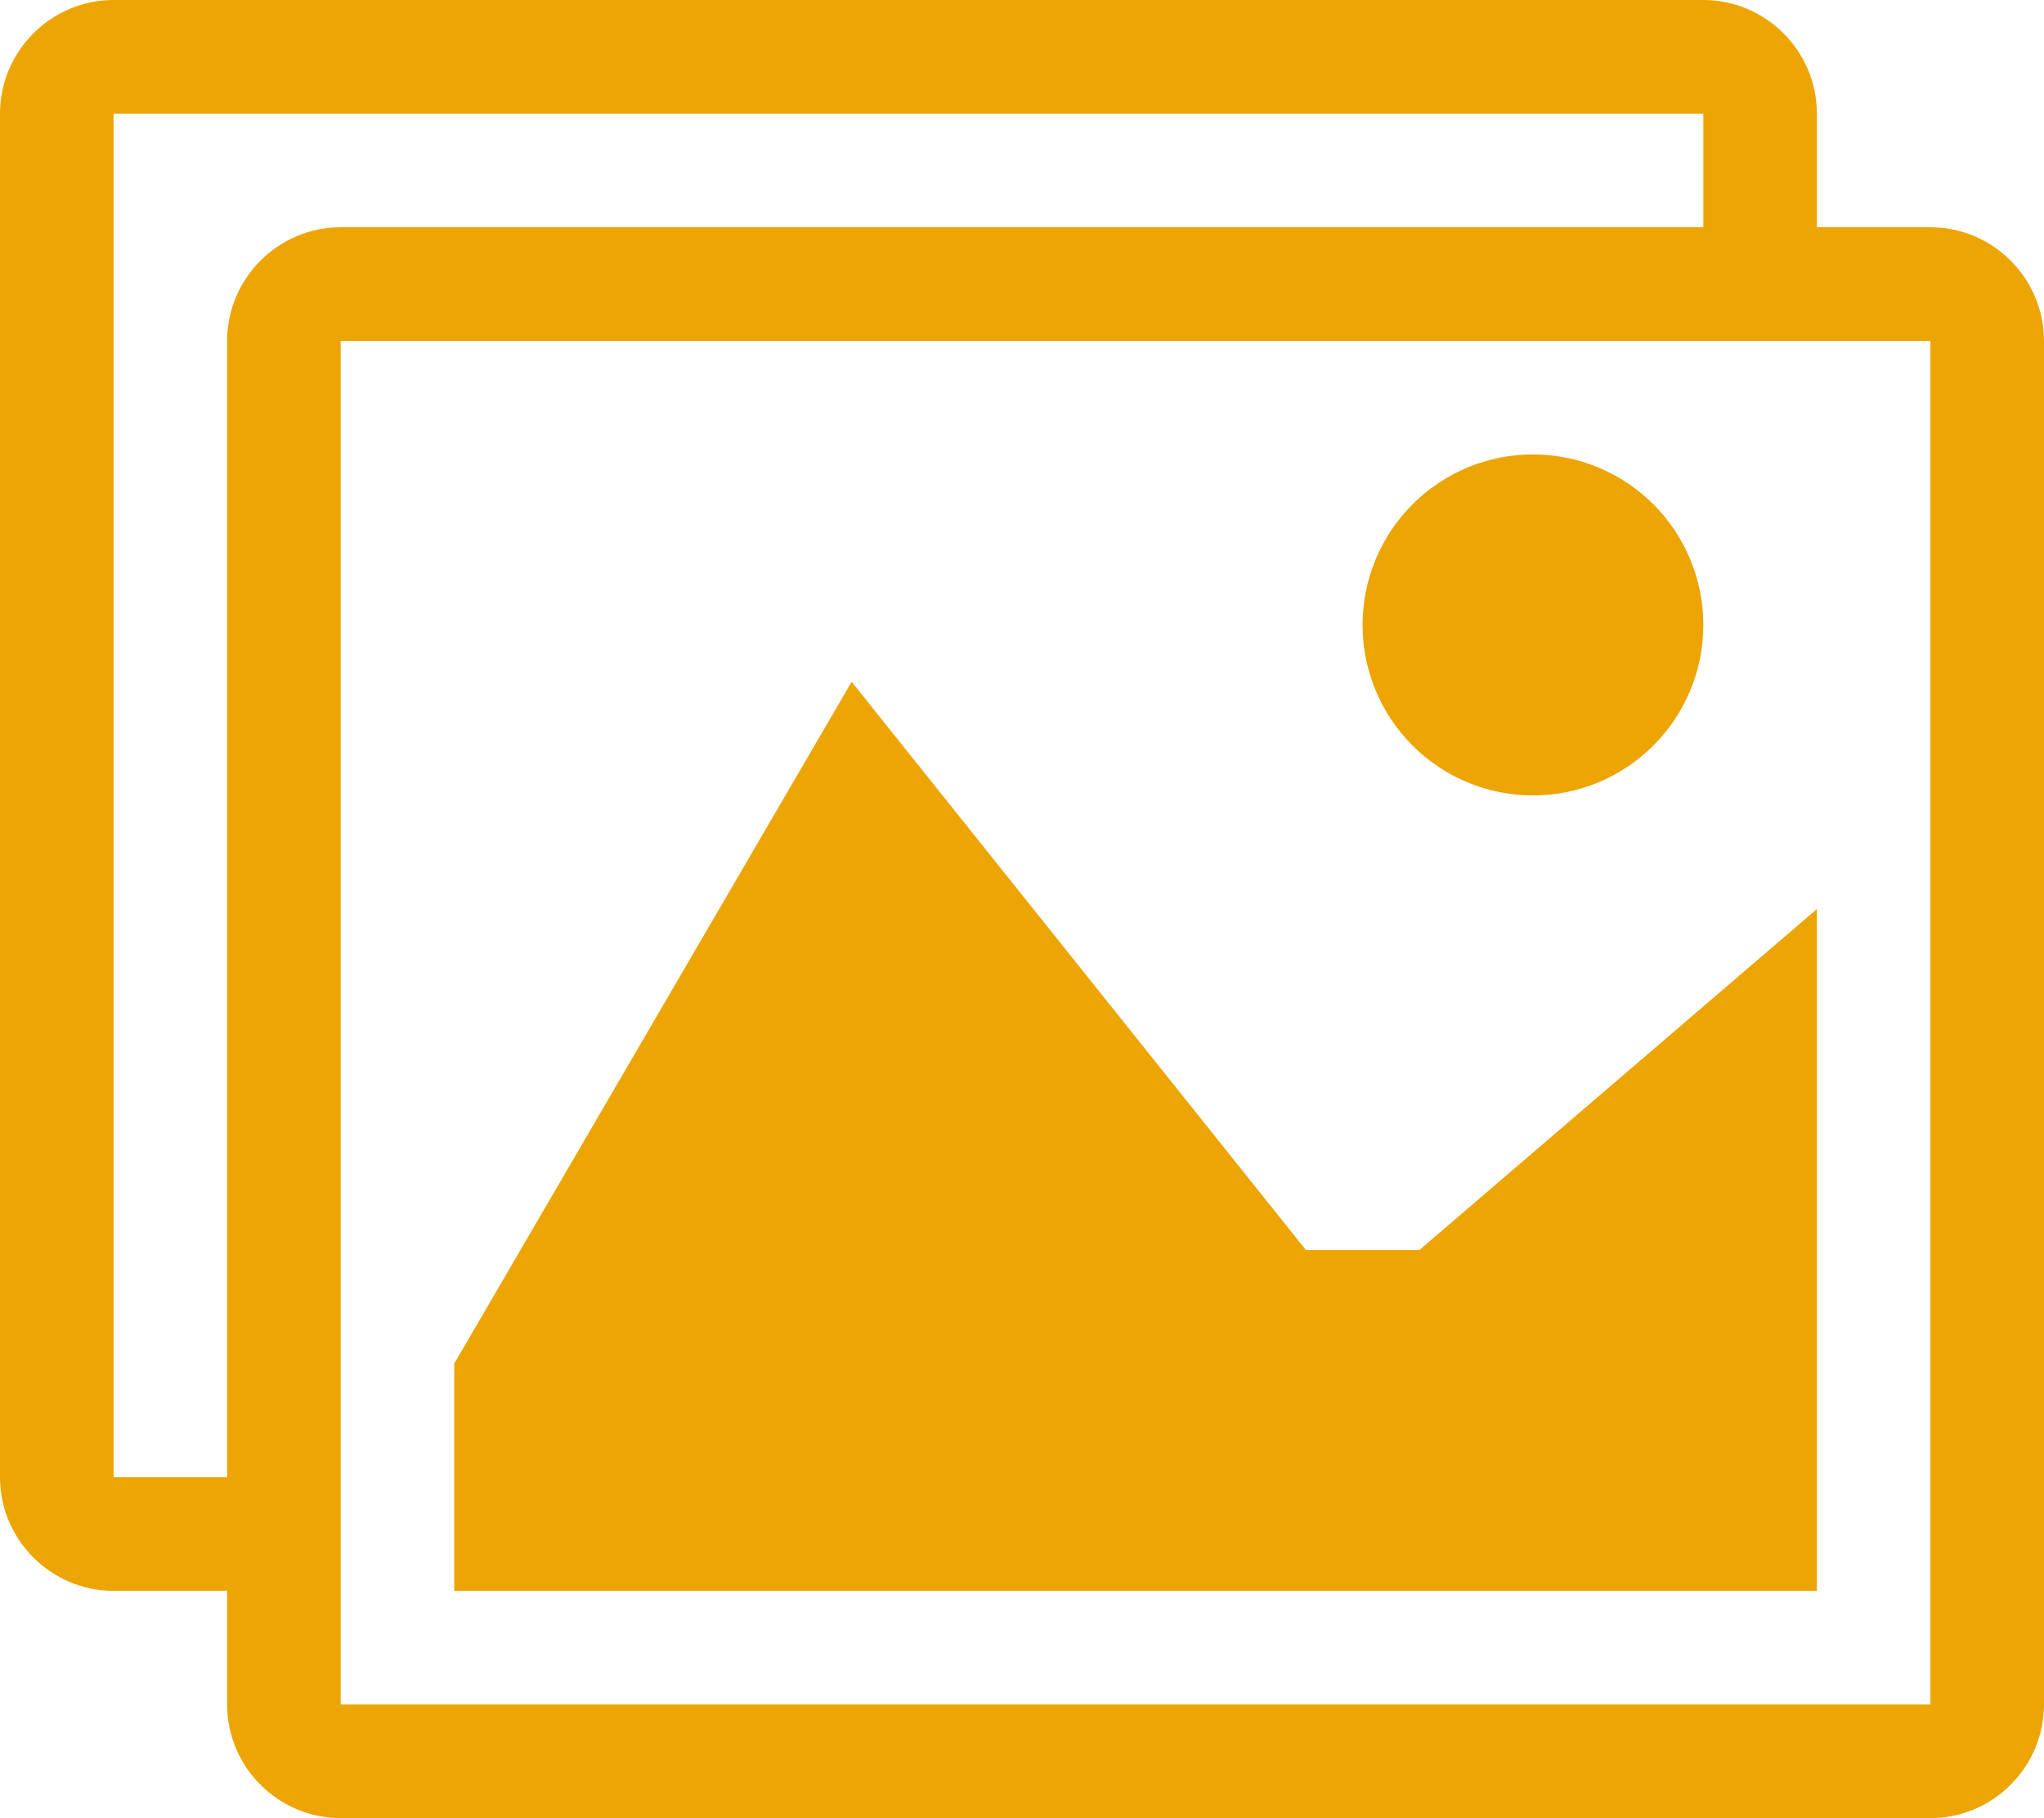 <?xml version="1.0" encoding="UTF-8"?> <svg xmlns="http://www.w3.org/2000/svg" width="145" height="129" viewBox="0 0 145 129" fill="none"><g clip-path="url(#clip0_2610_260)"><path d="M136.944 16.125H128.889V8.062C128.889 3.628 125.264 0 120.833 0H8.056C3.625 0 0 3.628 0 8.062V104.812C0 109.247 3.625 112.875 8.056 112.875H16.111V120.938C16.111 125.372 19.736 129 24.167 129H136.944C141.375 129 145 125.372 145 120.938V24.188C145 19.753 141.375 16.125 136.944 16.125ZM16.111 24.188V104.812H8.072L8.056 104.796V8.079L8.072 8.062H120.817L120.833 8.079V16.125H24.167C19.736 16.125 16.111 19.753 16.111 24.188ZM136.944 120.921L136.928 120.938H24.183L24.167 120.921V24.204L24.183 24.188H136.928L136.944 24.204V120.921V120.921Z" fill="#ECA502"></path><path d="M120.834 44.344C120.833 47.553 119.558 50.629 117.291 52.897C115.023 55.165 111.948 56.439 108.742 56.438C105.537 56.437 102.463 55.161 100.196 52.892C97.93 50.622 96.658 47.544 96.659 44.336C96.66 41.127 97.935 38.051 100.202 35.783C102.47 33.515 105.545 32.241 108.75 32.242C111.956 32.243 115.03 33.519 117.296 35.788C119.562 38.058 120.835 41.136 120.834 44.344V44.344ZM128.889 112.875H32.223V96.75L60.417 48.375L92.639 88.688H100.695L128.889 64.5V112.875Z" fill="#ECA502"></path></g><defs><clipPath id="clip0_2610_260"><rect width="145" height="129" fill="white"></rect></clipPath></defs></svg> 